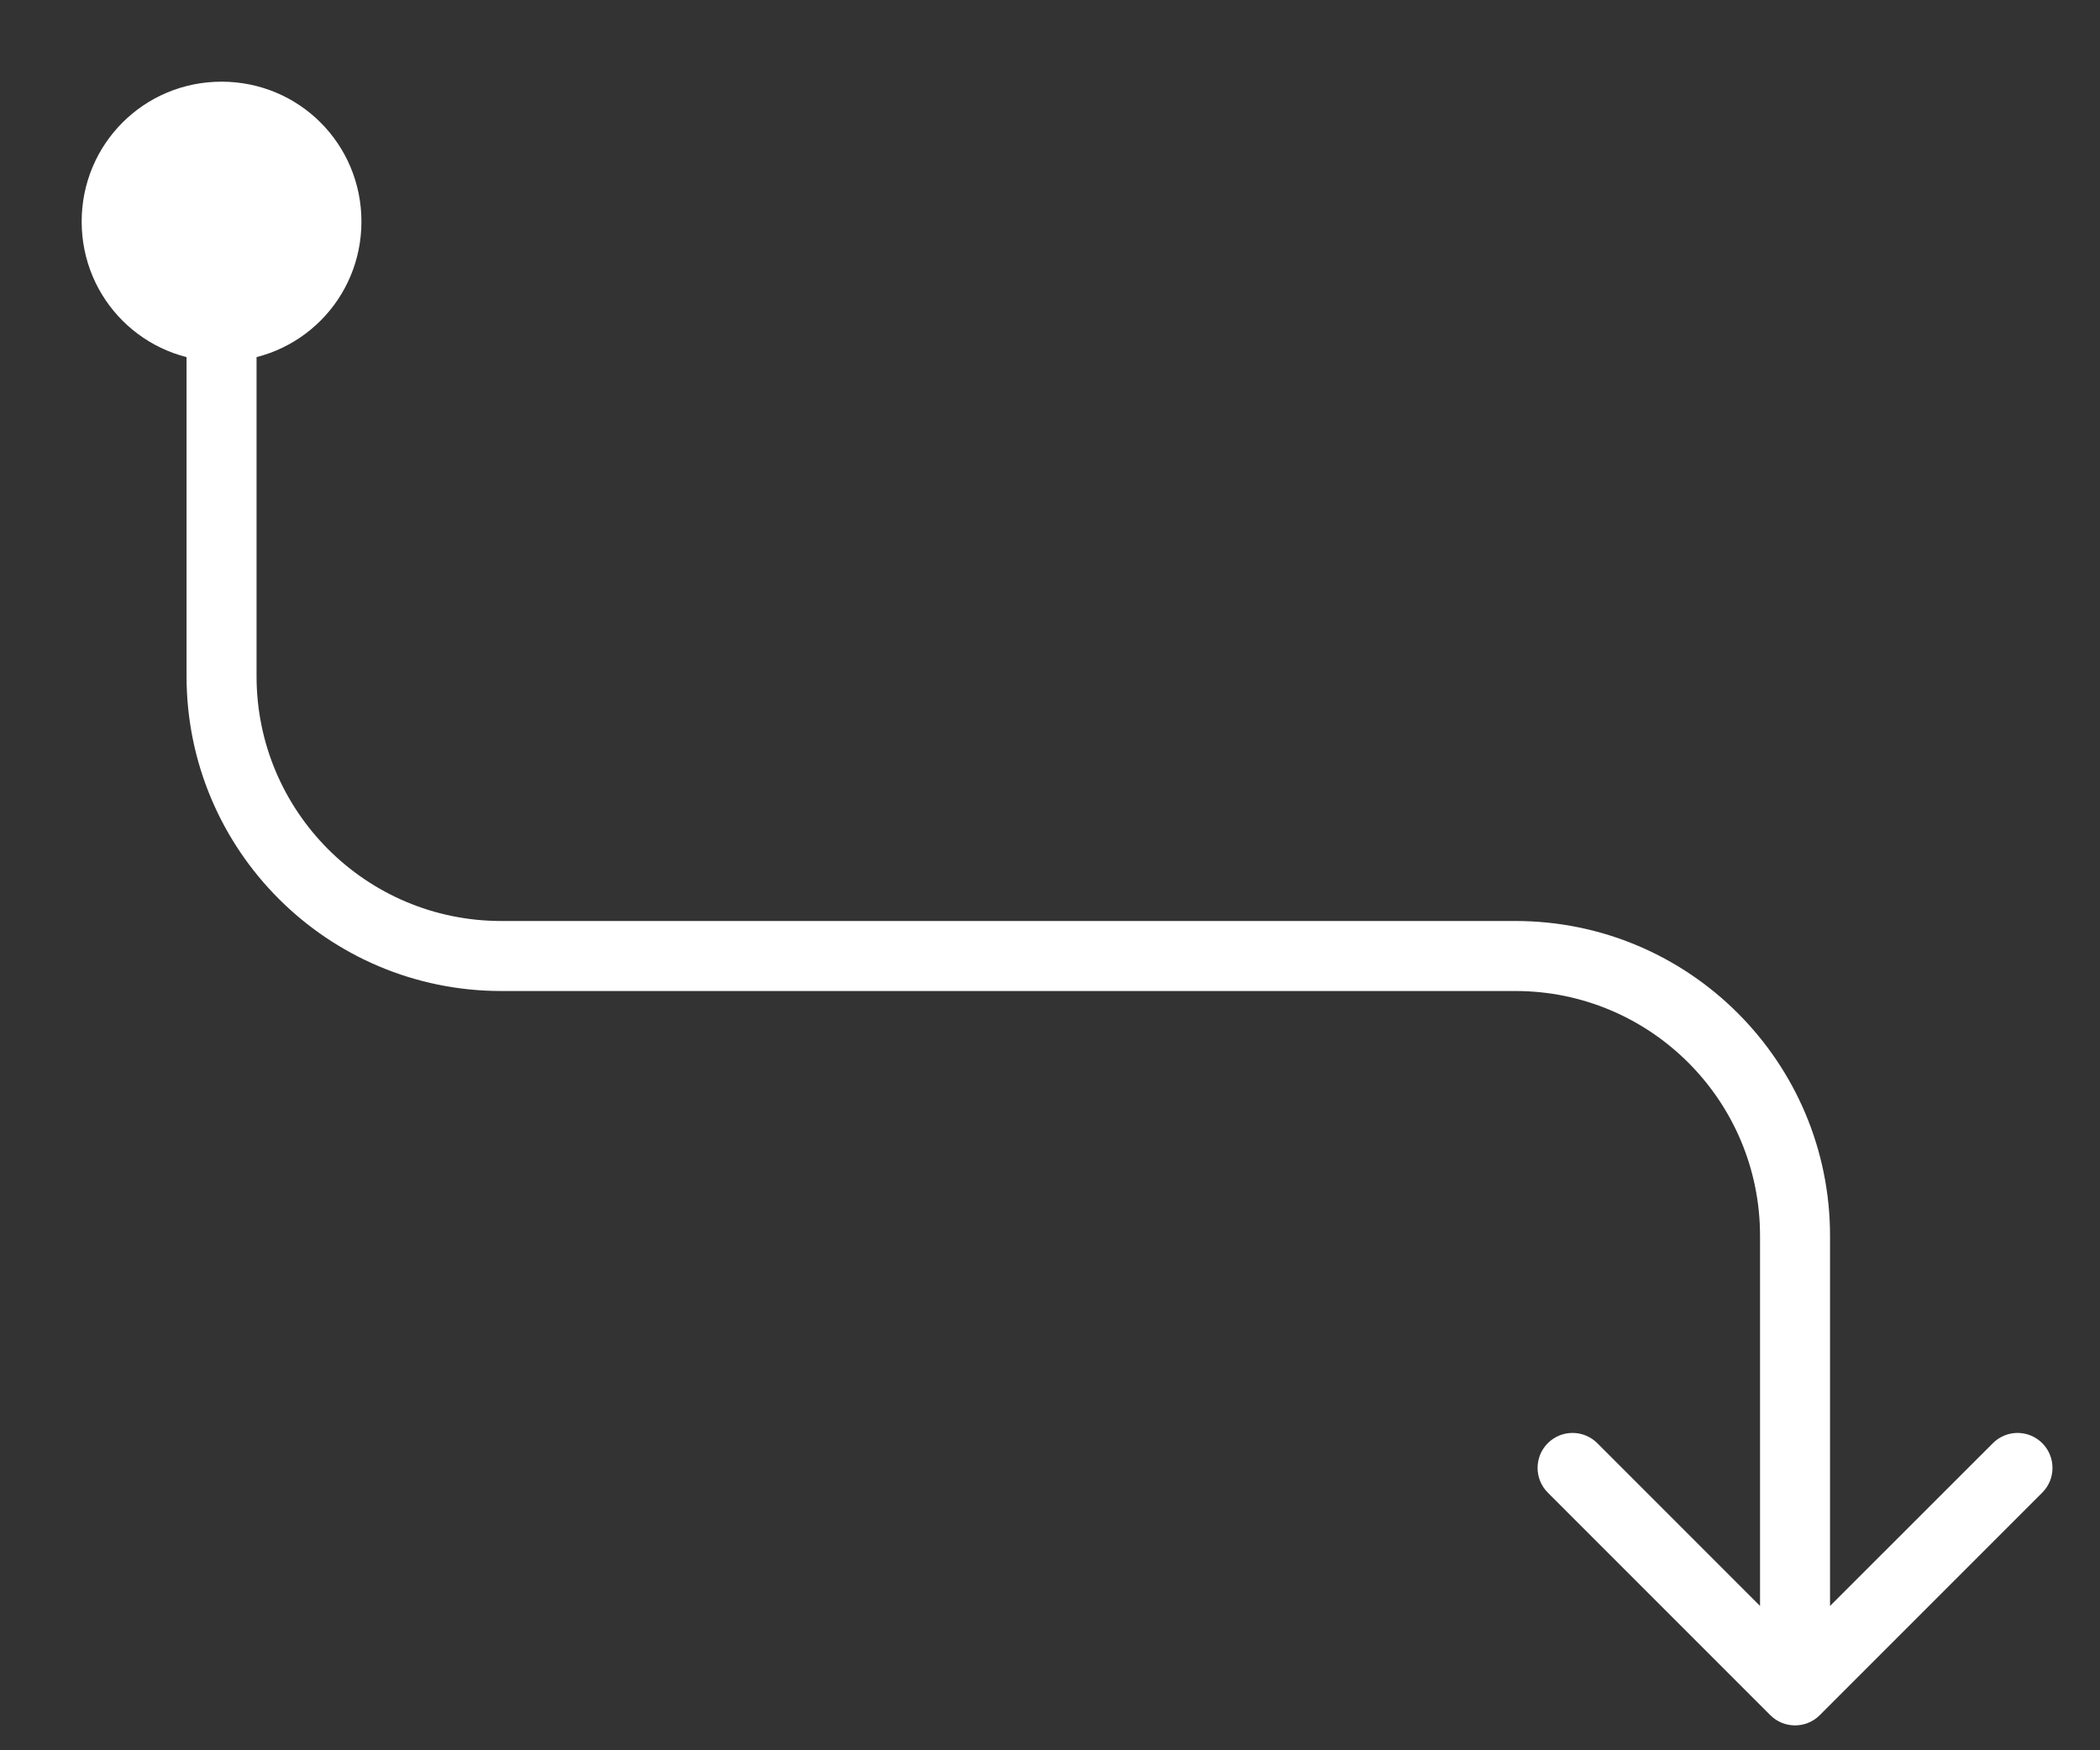 <?xml version="1.0" encoding="utf-8"?>
<svg xmlns="http://www.w3.org/2000/svg" fill="none" height="100%" overflow="visible" preserveAspectRatio="none" style="display: block;" viewBox="0 0 18 15" width="100%">
<rect x="0" y="0" width="18" height="15" fill="#333333" stroke="none"/>
<g id="Steps --&gt; Steps">
<path d="M1.899 1C1.4 1 1 1.4 1 1.899C1 2.399 1.4 2.798 1.899 2.798C2.399 2.798 2.798 2.399 2.798 1.899C2.798 1.4 2.399 1 1.899 1Z" fill="white"/>
<path d="M15.174 14.699C15.291 14.816 15.481 14.816 15.598 14.699L17.505 12.792C17.622 12.675 17.622 12.485 17.505 12.368C17.388 12.251 17.199 12.251 17.082 12.368L15.386 14.063L13.691 12.368C13.574 12.251 13.384 12.251 13.267 12.368C13.15 12.485 13.15 12.675 13.267 12.792L15.174 14.699ZM1 1.899H1.3C1.3 1.565 1.565 1.3 1.899 1.3V1V0.7C1.234 0.7 0.7 1.234 0.7 1.899H1ZM1.899 1V1.3C2.233 1.3 2.499 1.565 2.499 1.899H2.798H3.098C3.098 1.234 2.564 0.7 1.899 0.7V1ZM2.798 1.899H2.499C2.499 2.233 2.233 2.499 1.899 2.499V2.798V3.098C2.564 3.098 3.098 2.564 3.098 1.899H2.798ZM1.899 2.798V2.499C1.565 2.499 1.3 2.233 1.3 1.899H1H0.7C0.7 2.564 1.234 3.098 1.899 3.098V2.798ZM1.899 2.798H1.599V5.795H1.899H2.199V2.798H1.899ZM4.297 8.193V8.493H12.989V8.193V7.893H4.297V8.193ZM15.386 10.591H15.086V14.487H15.386H15.686V10.591H15.386ZM12.989 8.193V8.493C14.147 8.493 15.086 9.432 15.086 10.591H15.386H15.686C15.686 9.101 14.478 7.893 12.989 7.893V8.193ZM1.899 5.795H1.599C1.599 7.285 2.807 8.493 4.297 8.493V8.193V7.893C3.138 7.893 2.199 6.954 2.199 5.795H1.899Z" fill="white"/>
</g>
</svg>